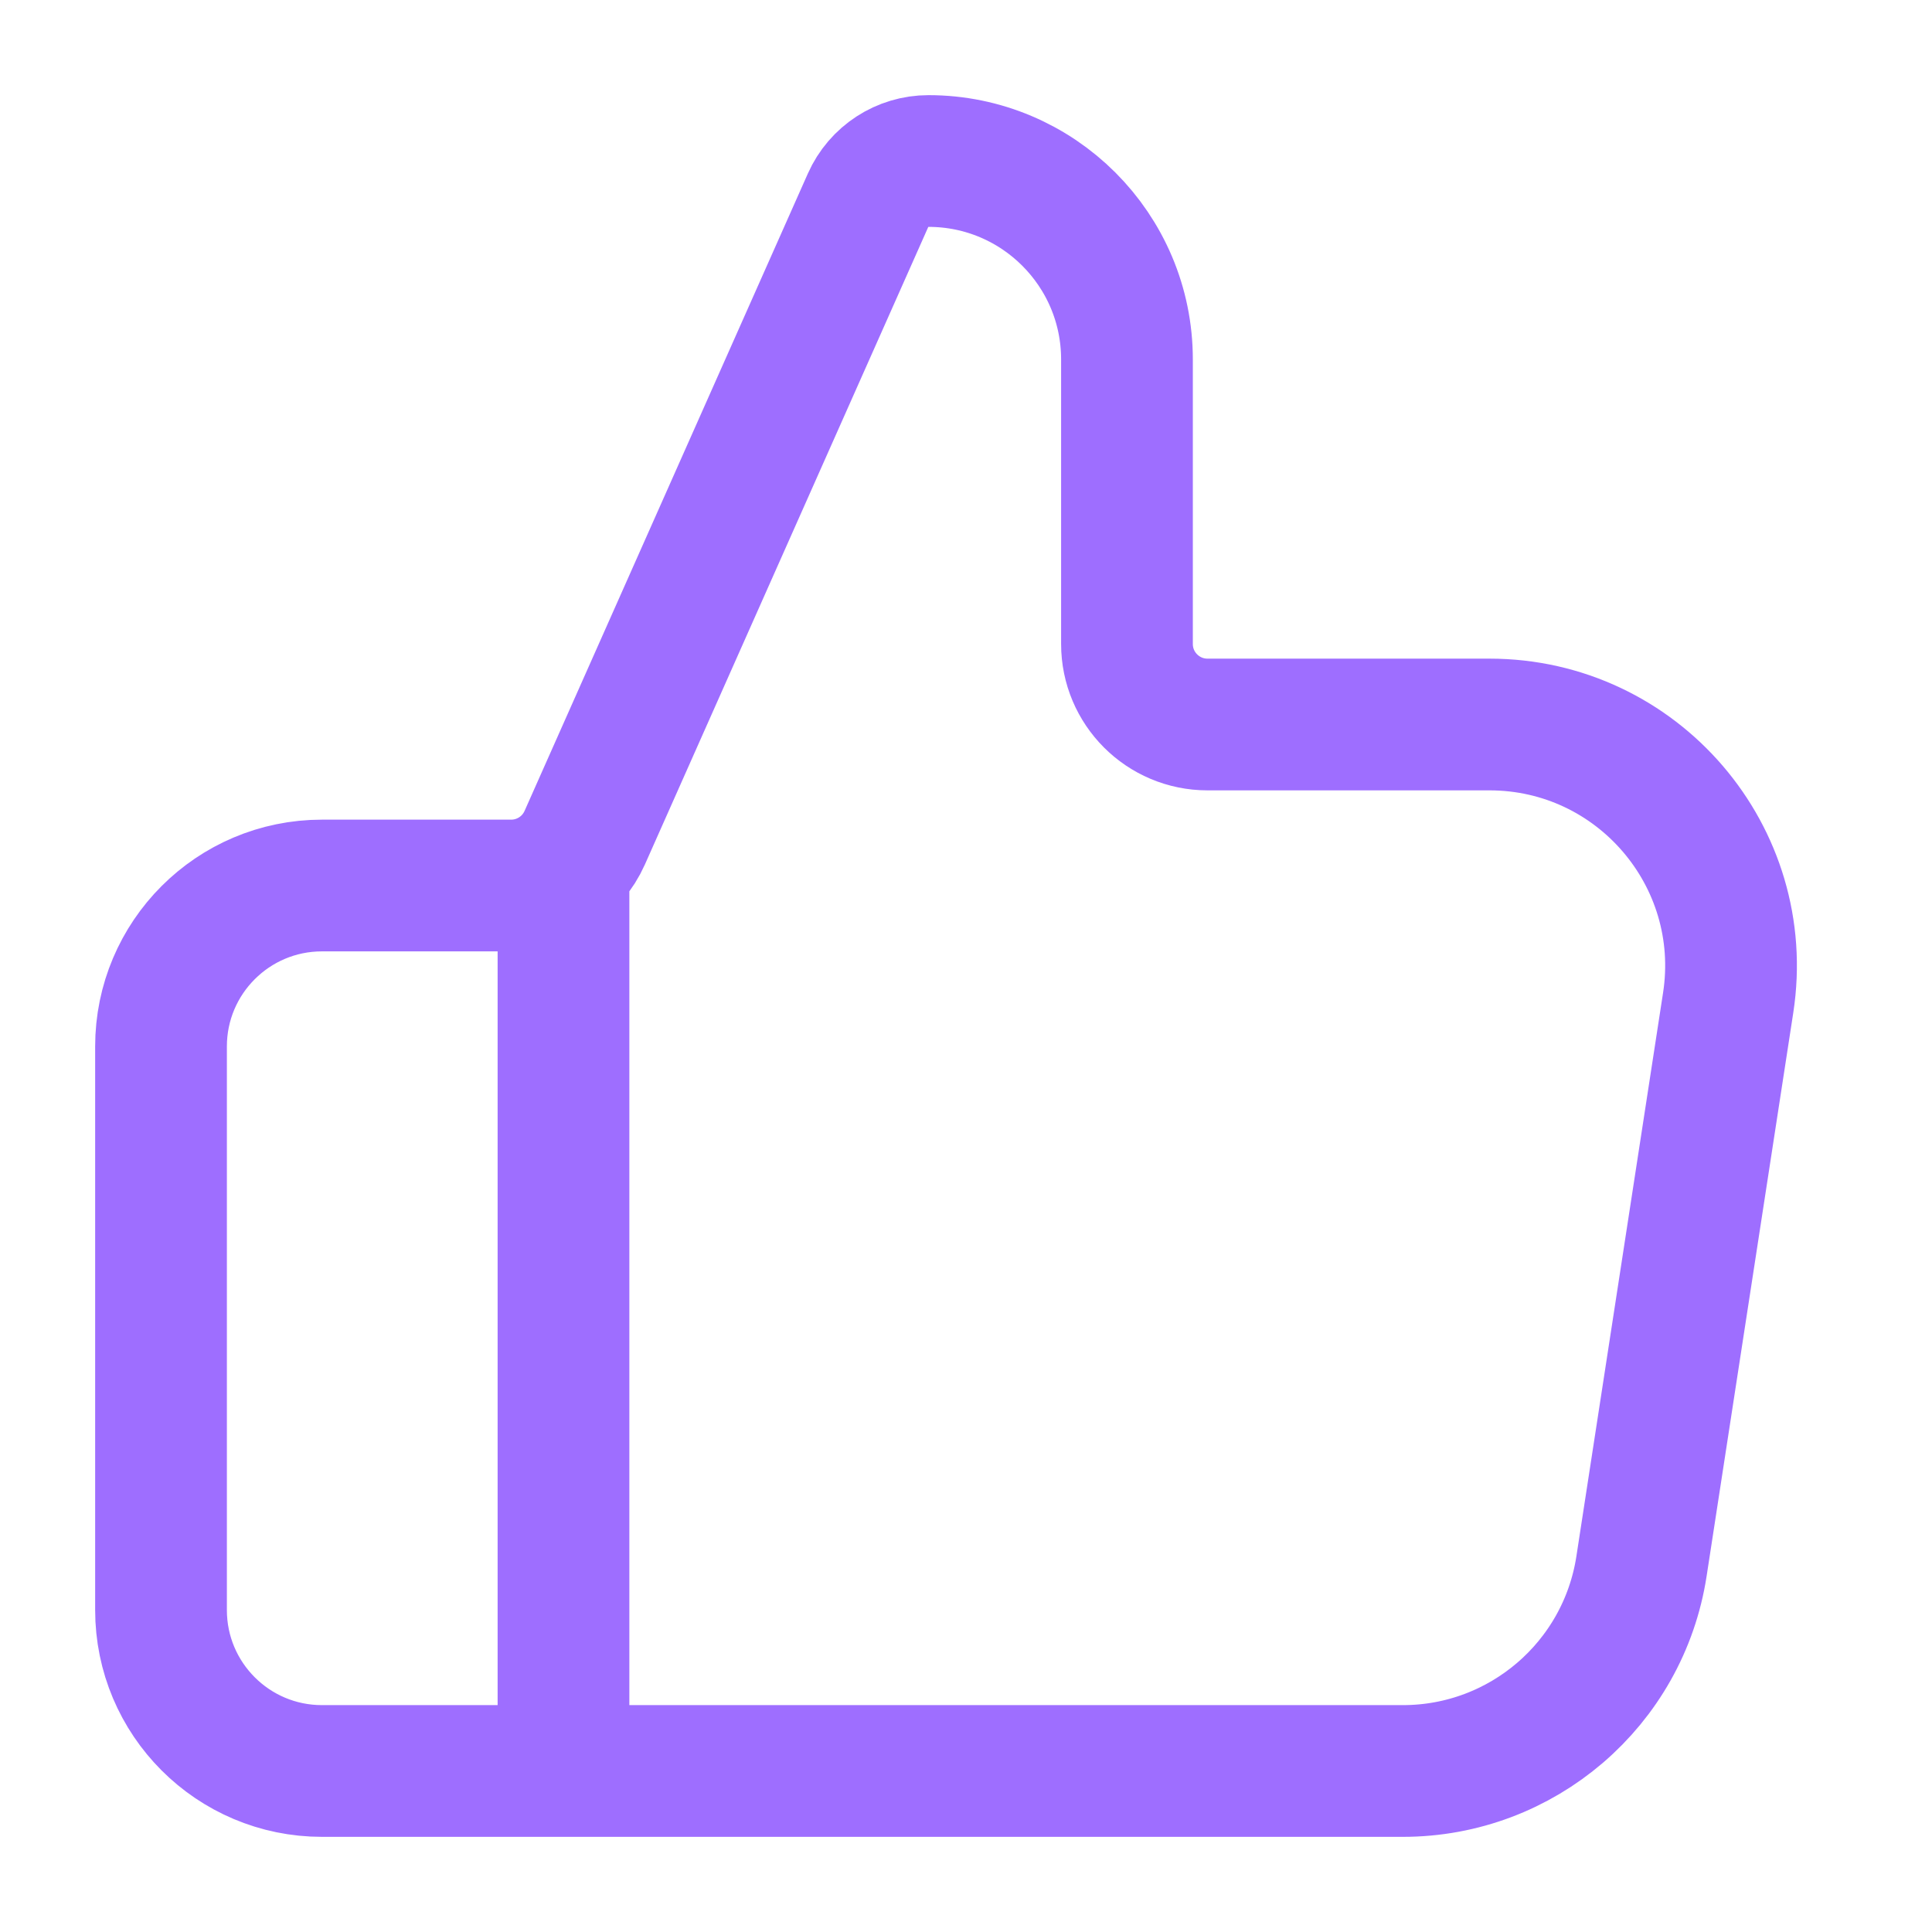 <?xml version="1.0" encoding="UTF-8"?>
<svg xmlns="http://www.w3.org/2000/svg" width="44" height="44" viewBox="0 0 44 44" fill="none">
  <path d="M12.833 40.333V20.167M3.667 23.833V36.667C3.667 38.692 5.308 40.333 7.333 40.333H31.948C34.663 40.333 36.971 38.353 37.384 35.67L39.358 22.836C39.871 19.505 37.293 16.5 33.922 16.5H27.5C26.487 16.5 25.666 15.679 25.666 14.667V8.187C25.666 5.691 23.642 3.667 21.146 3.667C20.55 3.667 20.011 4.017 19.769 4.562L13.317 19.078C13.023 19.74 12.366 20.167 11.642 20.167H7.333C5.308 20.167 3.667 21.808 3.667 23.833Z" stroke="#9E6EFF" stroke-width="3" stroke-linecap="round" stroke-linejoin="round"></path>
</svg>
